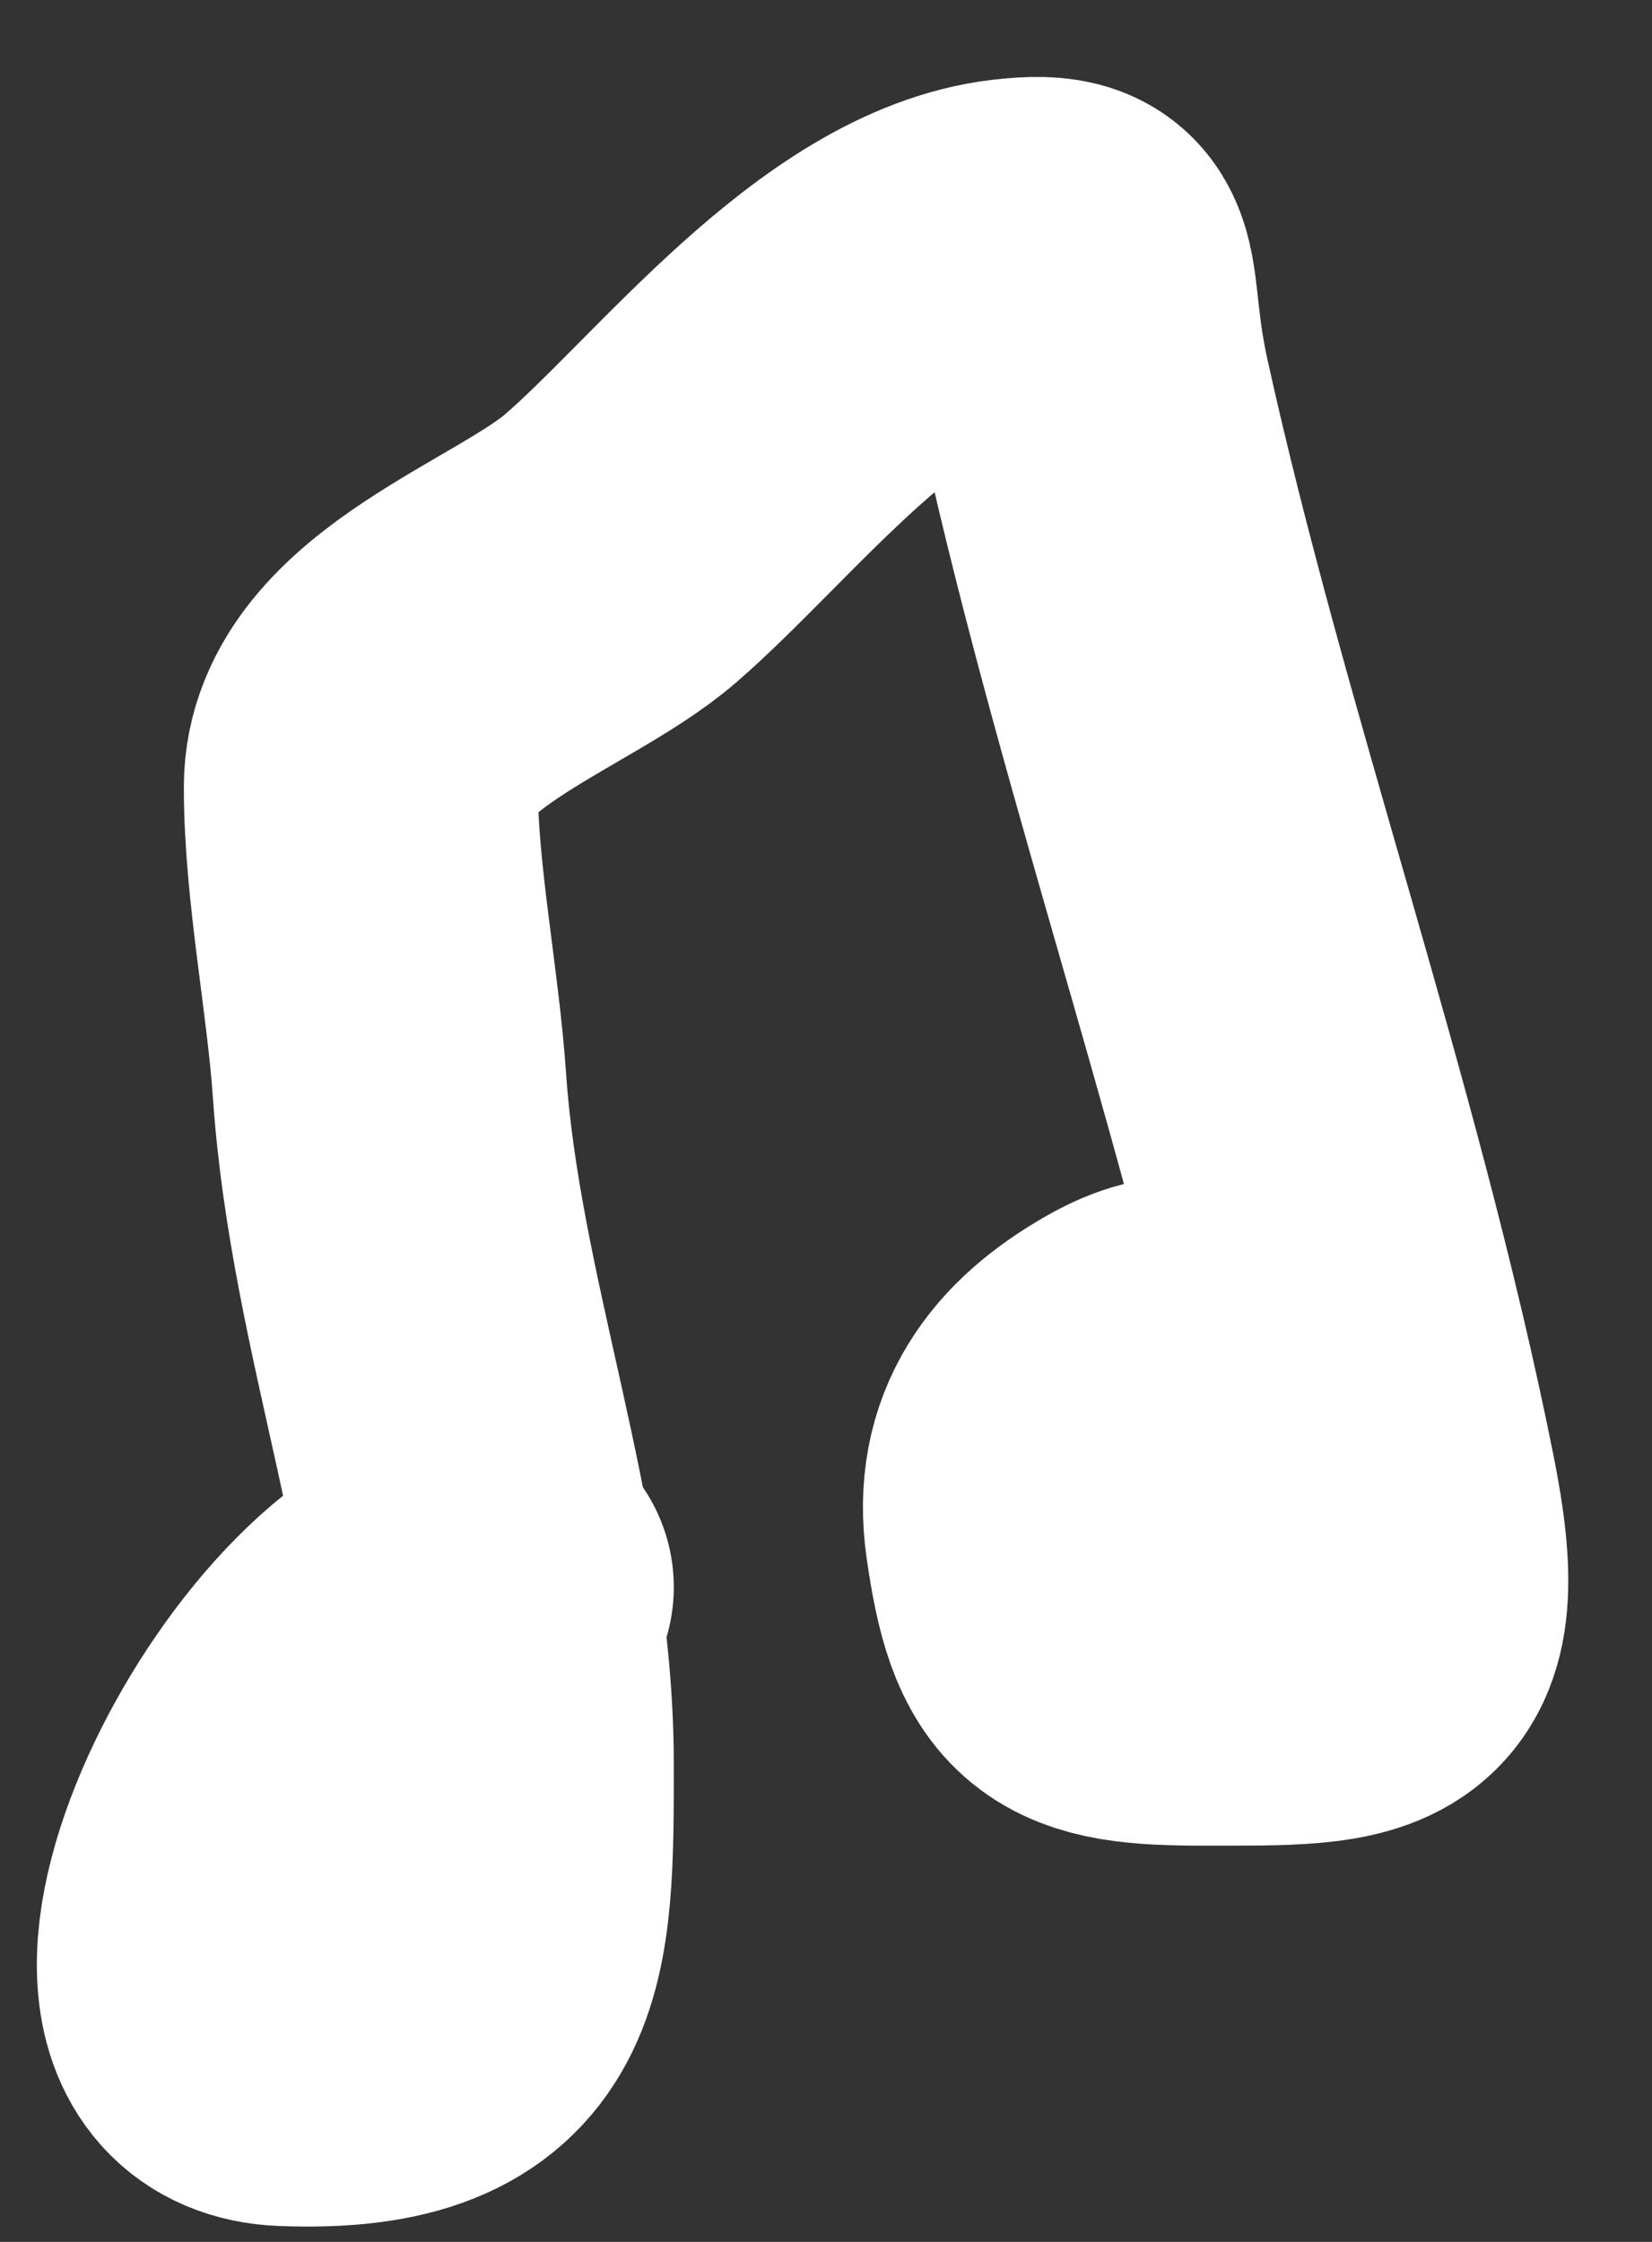 <?xml version="1.0" encoding="UTF-8"?> <svg xmlns="http://www.w3.org/2000/svg" width="14" height="19" viewBox="0 0 14 19" fill="none"><rect x="0" y="0" width="14" height="19" fill="#333333" stroke="none"/> <path d="M4.21 13.451C2.705 13.53 0.827 17.303 2.418 17.366C4.22 17.439 4.21 16.516 4.21 14.948C4.21 13.024 3.436 11.161 3.301 9.203C3.244 8.379 3.058 7.478 3.058 6.67C3.058 5.69 4.597 5.22 5.259 4.648C6.145 3.881 7.325 2.314 8.586 2.166C9.306 2.081 9.055 2.368 9.276 3.369C9.962 6.475 11.068 9.5 11.695 12.632C12.005 14.182 11.574 14.142 10.198 14.142C9.179 14.142 8.975 14.015 8.829 12.991C8.736 12.339 9.055 11.925 9.609 11.609C10.438 11.135 10.441 12 10.658 12.76" stroke="white" stroke-width="3" stroke-linecap="round"></path> </svg> 